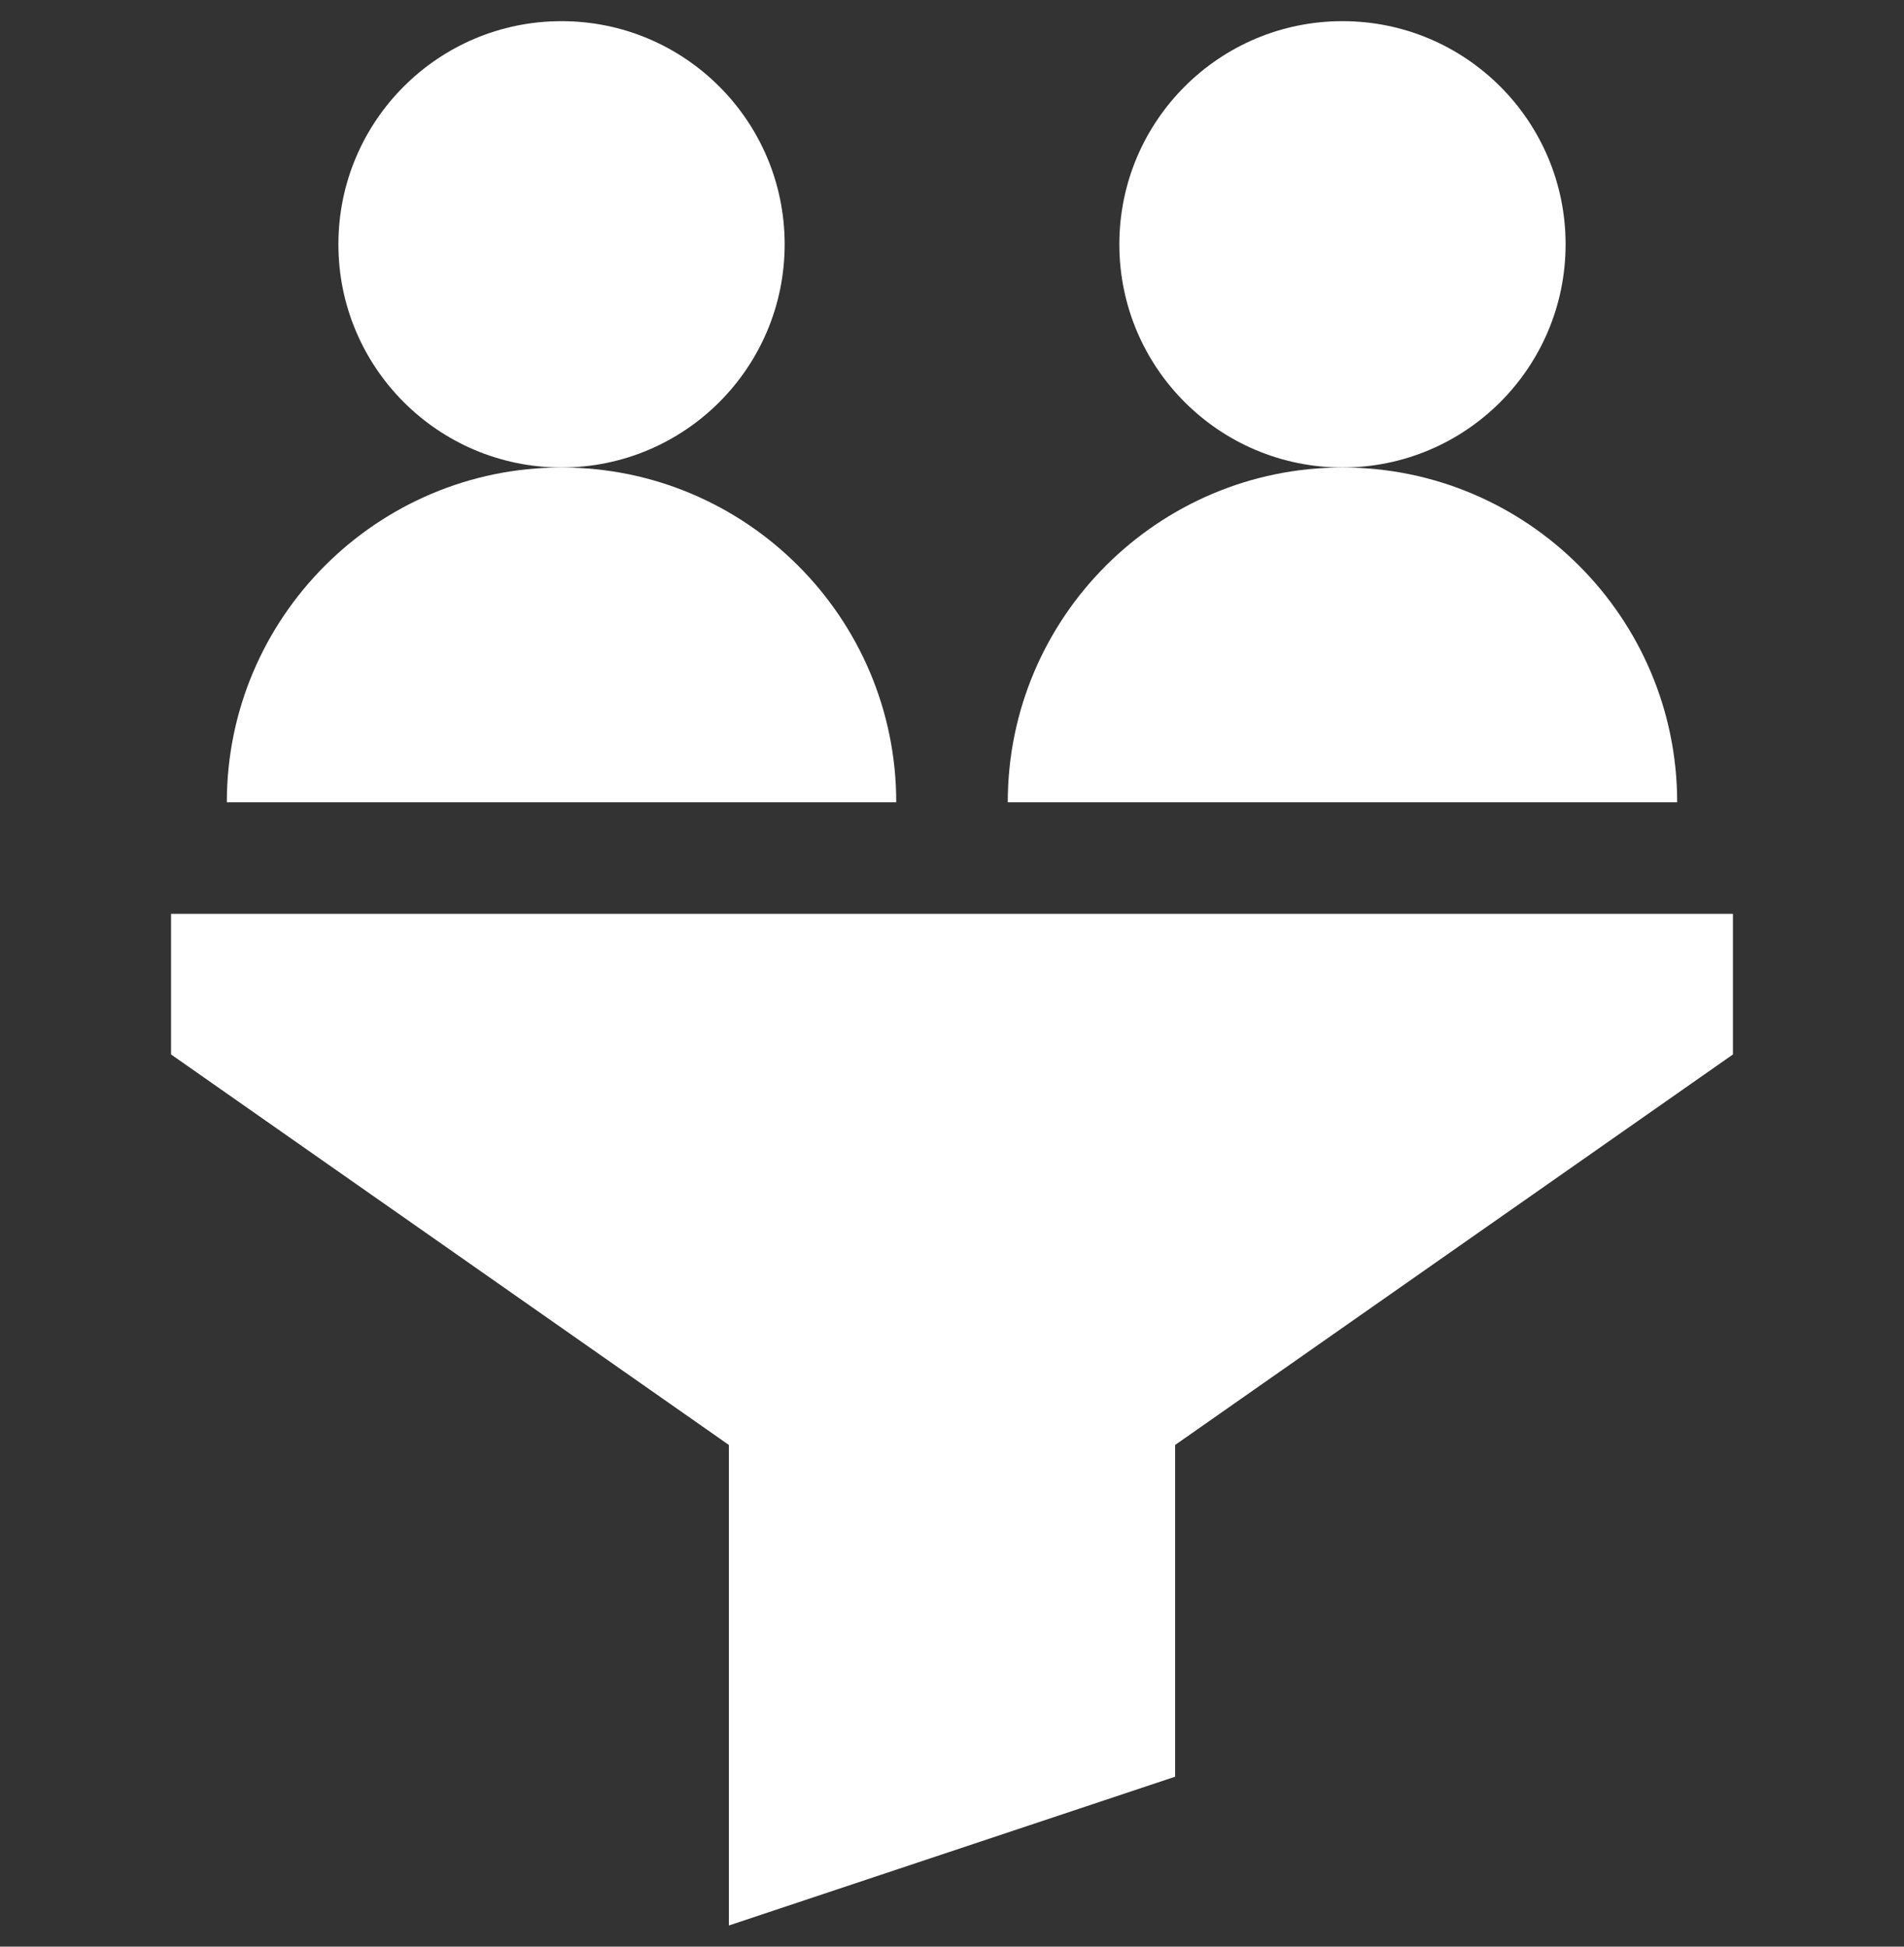 <svg width="45" height="46" viewBox="0 0 45 46" fill="none" xmlns="http://www.w3.org/2000/svg">
<rect x="0" y="0" width="45" height="46" fill="#333333" stroke="none"/>
<g clip-path="url(#clip0_829_24862)">
<path d="M13.271 11.047C16.184 11.047 18.545 8.686 18.545 5.773C18.545 2.861 16.184 0.5 13.271 0.5C10.359 0.5 7.998 2.861 7.998 5.773C7.998 8.686 10.359 11.047 13.271 11.047Z" fill="white"/>
<path d="M31.729 11.047C34.641 11.047 37.002 8.686 37.002 5.773C37.002 2.861 34.641 0.5 31.729 0.5C28.816 0.5 26.455 2.861 26.455 5.773C26.455 8.686 28.816 11.047 31.729 11.047Z" fill="white"/>
<path d="M40.957 21.594H4.043V24.917L17.227 34.145V45.5L27.773 41.984V34.145L40.957 24.917V21.594Z" fill="white"/>
<path d="M5.361 18.957H21.182C21.182 14.595 17.633 11.047 13.271 11.047C8.91 11.047 5.361 14.595 5.361 18.957Z" fill="white"/>
<path d="M23.818 18.957H39.639C39.639 14.595 36.09 11.047 31.729 11.047C27.367 11.047 23.818 14.595 23.818 18.957Z" fill="white"/>
</g>
<defs>
<clipPath id="clip0_829_24862">
<rect width="45" height="45" fill="white" transform="translate(0 0.5)"/>
</clipPath>
</defs>
</svg>
